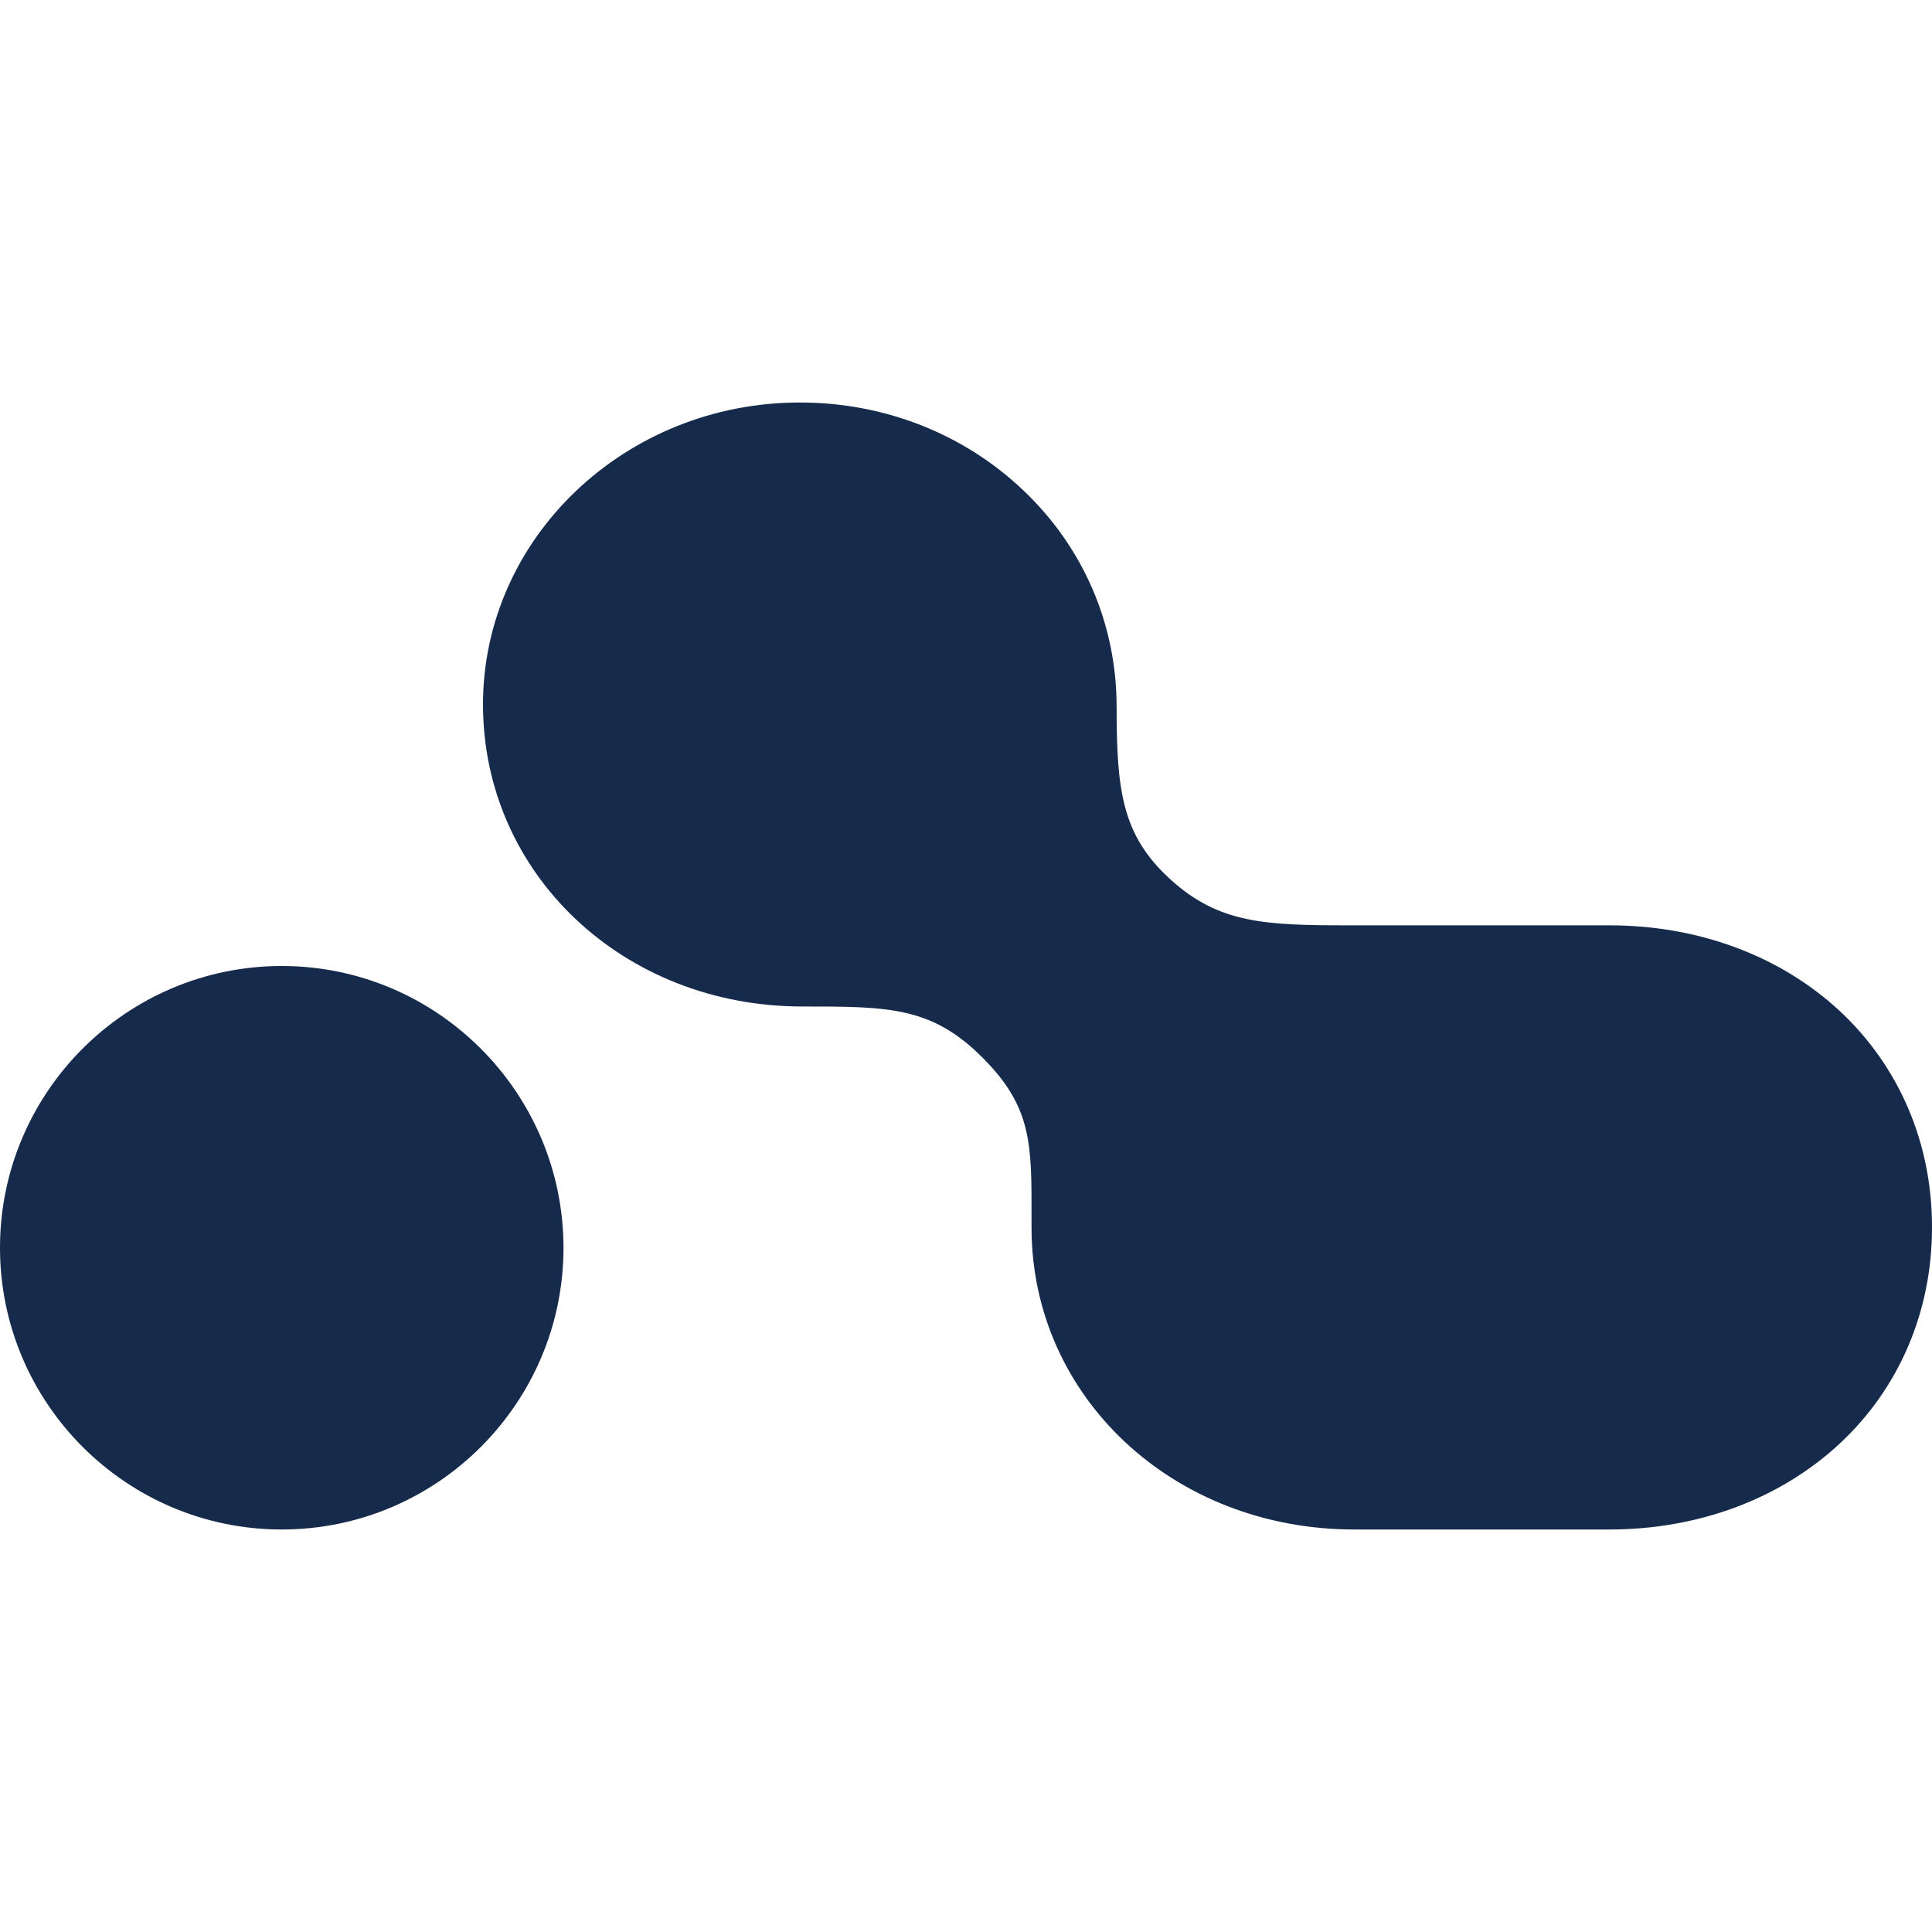 <svg width="24" height="24" viewBox="0 0 24 24" fill="none" xmlns="http://www.w3.org/2000/svg">
<path d="M3.5 12C1.57 12 0 13.57 0 15.5C0 17.43 1.57 19 3.5 19C5.43 19 7 17.43 7 15.5C6.998 13.57 5.428 12 3.5 12Z" fill="#162B4C"/>
<path d="M22.851 12.556C22.113 11.873 21.1 11.495 19.994 11.495H16.752C15.71 11.495 15.139 11.47 14.54 10.925C13.938 10.377 13.871 9.824 13.871 8.781C13.871 7.758 13.461 6.804 12.716 6.095C11.976 5.389 10.988 5 9.936 5C7.766 5 6 6.683 6 8.751C6 10.855 7.743 12.503 9.967 12.503C11.038 12.503 11.576 12.503 12.212 13.145C12.816 13.752 12.816 14.207 12.814 15.112V15.249C12.814 17.353 14.576 19 16.823 19H19.991C21.096 19 22.109 18.622 22.847 17.939C23.591 17.25 24 16.294 24 15.249C24.002 14.2 23.593 13.246 22.851 12.556Z" fill="#162B4C"/>
</svg>
